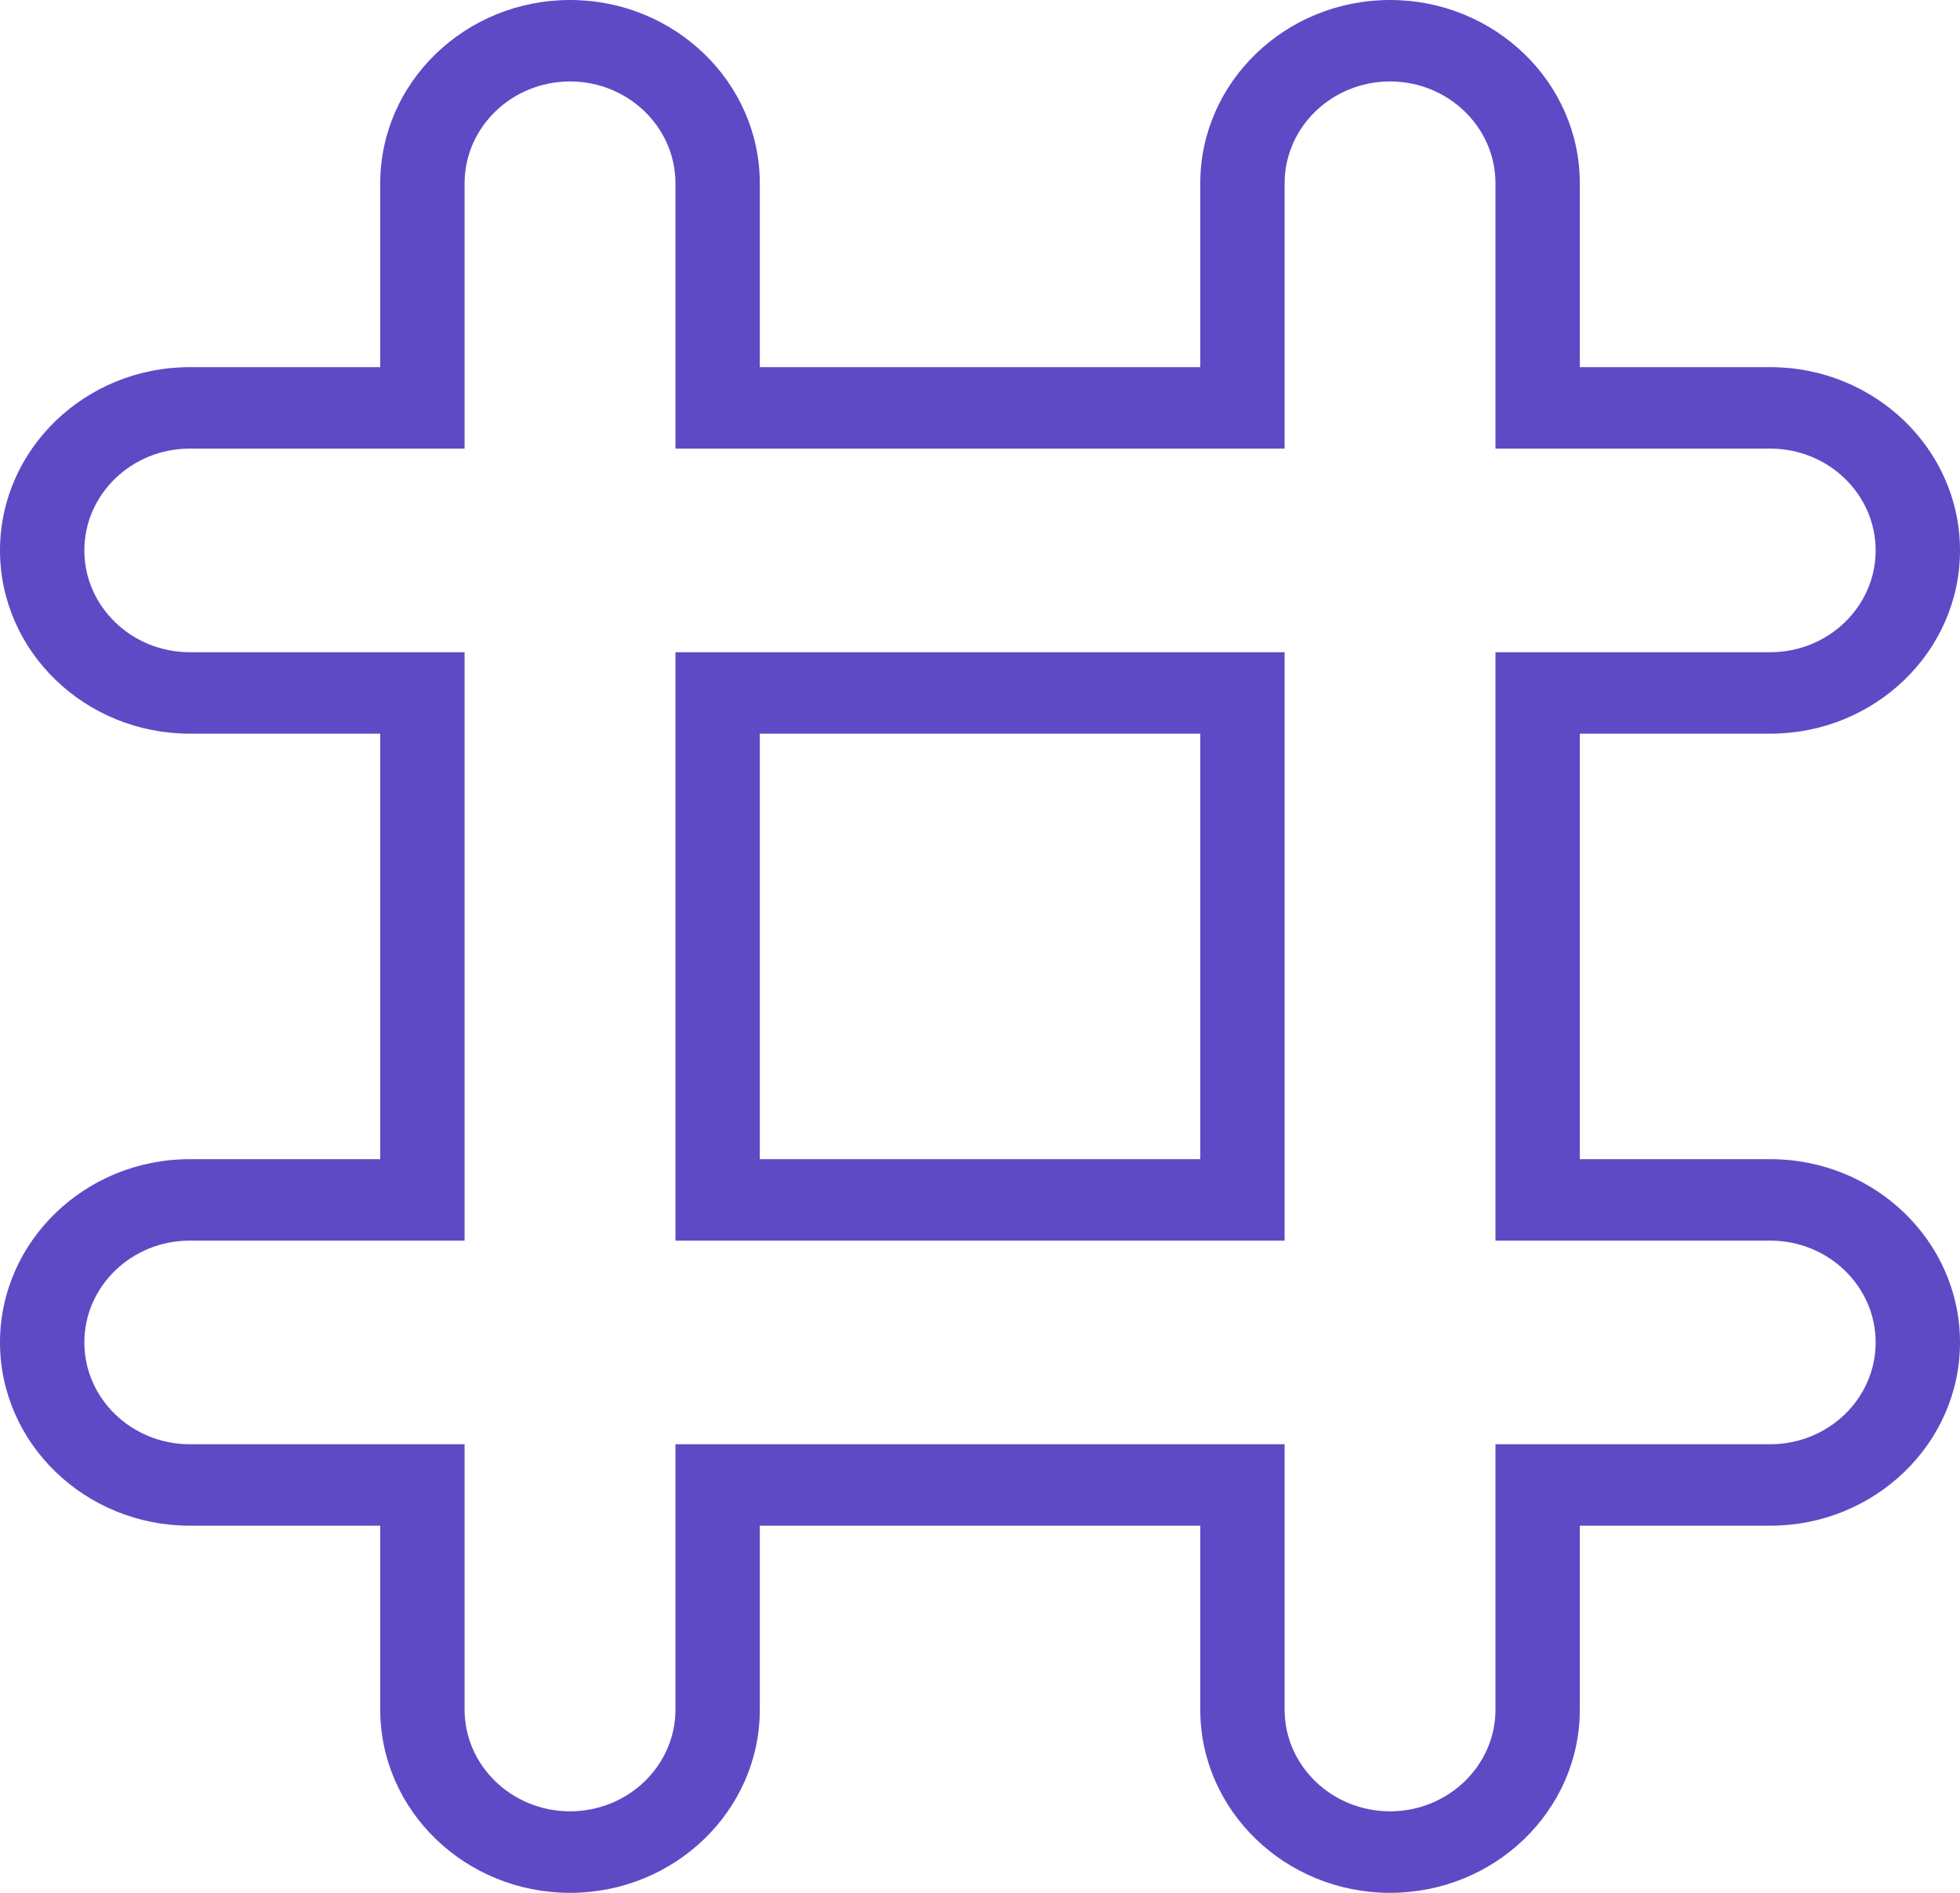 <svg width="29" height="28" viewBox="0 0 29 28" fill="none" xmlns="http://www.w3.org/2000/svg">
<path d="M9.994 18.352H19.007V9.648H9.994V18.352ZM17.759 10.853V17.147H11.242V10.853H17.759Z" fill="#5E4AC5"/>
<path d="M26.192 17.147H23.375V10.853H26.192C27.74 10.853 29 9.637 29 8.142C29 6.647 27.74 5.431 26.192 5.431H23.375V2.712C23.375 1.217 22.115 0 20.567 0C19.018 0 17.759 1.217 17.759 2.712V5.431H11.242V2.712C11.242 1.217 9.982 0 8.434 0C6.885 0 5.626 1.217 5.626 2.712V5.431H2.808C1.26 5.431 0 6.647 0 8.142C0 9.637 1.26 10.853 2.808 10.853H5.626V17.147H2.808C1.26 17.147 0 18.364 0 19.858C0 21.352 1.26 22.569 2.808 22.569H5.626V25.289C5.626 26.784 6.885 28 8.434 28C9.982 28 11.242 26.784 11.242 25.289V22.569H17.759V25.289C17.759 26.784 19.019 28 20.567 28C22.115 28 23.375 26.784 23.375 25.289V22.569H26.192C27.74 22.569 29 21.352 29 19.858C29 18.364 27.741 17.147 26.192 17.147ZM26.192 21.364H22.127V25.289C22.127 26.119 21.427 26.794 20.567 26.794C19.706 26.794 19.007 26.119 19.007 25.289V21.364H9.994V25.289C9.994 26.119 9.294 26.794 8.434 26.794C7.574 26.794 6.874 26.119 6.874 25.289V21.364H2.808C1.948 21.364 1.248 20.689 1.248 19.858C1.248 19.027 1.948 18.352 2.808 18.352H6.874V9.648H2.808C1.948 9.648 1.248 8.972 1.248 8.142C1.248 7.312 1.948 6.636 2.808 6.636H6.874V2.712C6.874 1.881 7.574 1.205 8.434 1.205C9.294 1.205 9.994 1.881 9.994 2.712V6.636H19.007V2.712C19.007 1.881 19.706 1.205 20.567 1.205C21.427 1.205 22.127 1.881 22.127 2.712V6.636H26.192C27.053 6.636 27.752 7.312 27.752 8.142C27.752 8.972 27.053 9.648 26.192 9.648H22.127V18.352H26.192C27.053 18.352 27.752 19.027 27.752 19.858C27.752 20.689 27.053 21.364 26.192 21.364Z" fill="#5E4AC5"/>
</svg>
